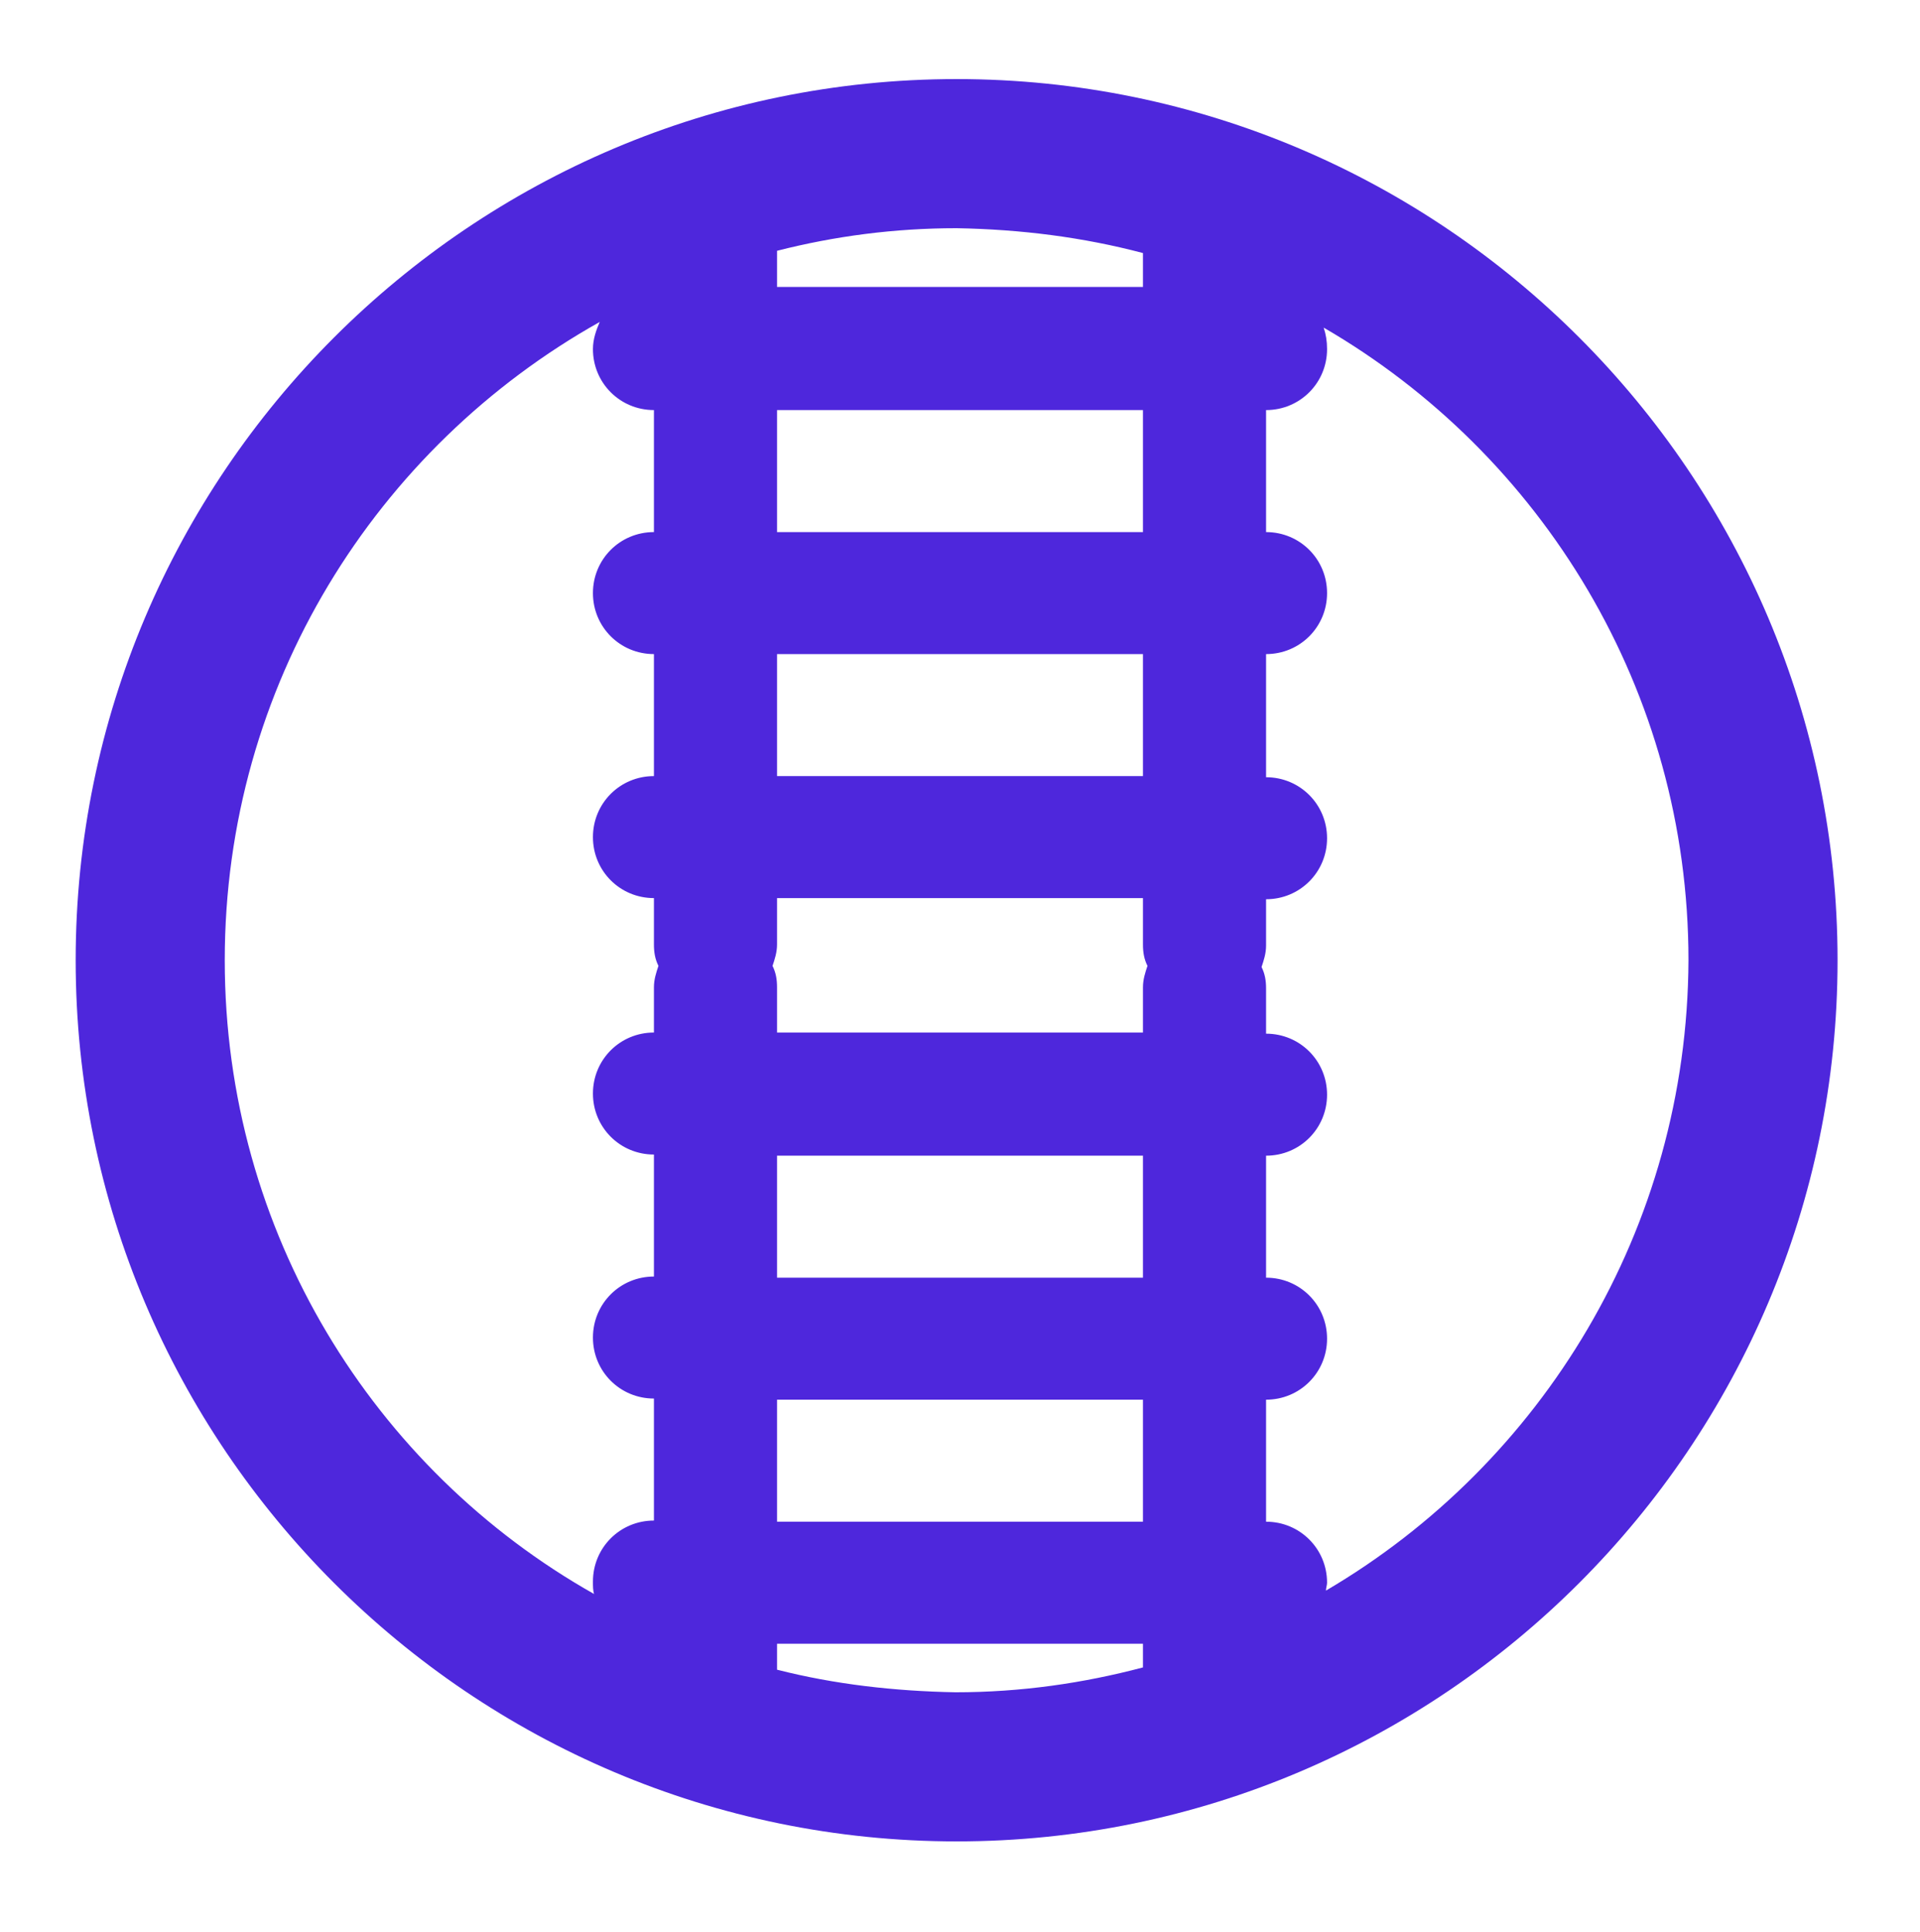 <?xml version="1.0" encoding="UTF-8"?> <!-- Generator: Adobe Illustrator 22.1.0, SVG Export Plug-In . SVG Version: 6.00 Build 0) --> <svg xmlns="http://www.w3.org/2000/svg" xmlns:xlink="http://www.w3.org/1999/xlink" id="Слой_1" x="0px" y="0px" viewBox="0 0 170 171" xml:space="preserve"> <title>BS-Gears-Artboard 5</title> <path fill="#4E27DC" d="M84.7,7c-43,0-78,35-78,78s35,78,78,78s78-35,78-78S127.7,7,84.7,7z M68.8,47.1V36.3h32.4v10.8H68.8z M101.2,57.9v10.8H68.8V57.9H101.2z M68.8,83.6v-4.1h32.4v4.1c0,0.7,0.1,1.3,0.4,1.9c-0.2,0.6-0.4,1.2-0.4,1.9v4H68.8v-4 c0-0.7-0.1-1.3-0.4-1.9C68.6,84.9,68.8,84.3,68.8,83.6z M101.2,102.3v10.8H68.8v-10.8H101.2z M68.8,123.9h32.4v10.8H68.8V123.9z M101.2,22.4v3H68.8v-3.2c5.1-1.3,10.4-2,15.9-2C90.4,20.3,95.9,21,101.2,22.4z M19.9,85c0-24.3,13.4-45.4,33.2-56.5 c-0.3,0.7-0.6,1.5-0.6,2.4c0,3,2.4,5.4,5.4,5.4v10.8c-3,0-5.4,2.4-5.4,5.4s2.4,5.4,5.4,5.4v10.8c-3,0-5.4,2.4-5.4,5.4 s2.4,5.4,5.4,5.4v4.1c0,0.7,0.1,1.3,0.4,1.9c-0.2,0.6-0.4,1.2-0.4,1.9v4c-3,0-5.4,2.4-5.4,5.4c0,3,2.4,5.4,5.4,5.4v10.8 c-3,0-5.4,2.4-5.4,5.4s2.4,5.4,5.4,5.4v10.8c-3,0-5.4,2.4-5.4,5.4c0,0.4,0,0.8,0.1,1.1C33.1,130.1,19.9,109.1,19.9,85z M68.8,147.8 v-2.3h32.4v2.1c-5.3,1.4-10.8,2.2-16.6,2.2C79.2,149.7,73.9,149.1,68.8,147.8z M117.4,140.8c0-0.2,0.1-0.5,0.1-0.7 c0-3-2.4-5.4-5.4-5.4v-10.8c3,0,5.4-2.4,5.4-5.4s-2.4-5.4-5.4-5.4v-10.8c3,0,5.4-2.4,5.4-5.4c0-3-2.4-5.4-5.4-5.4v-4 c0-0.7-0.1-1.3-0.4-1.9c0.2-0.6,0.4-1.2,0.4-1.9v-4.1c3,0,5.4-2.4,5.4-5.4s-2.4-5.4-5.4-5.4V57.9c3,0,5.4-2.4,5.4-5.4 s-2.4-5.4-5.4-5.4V36.3c3,0,5.4-2.4,5.4-5.4c0-0.7-0.1-1.3-0.3-1.9c19.3,11.2,32.3,32.1,32.3,56 C149.4,108.8,136.5,129.6,117.4,140.8z"></path> </svg> 